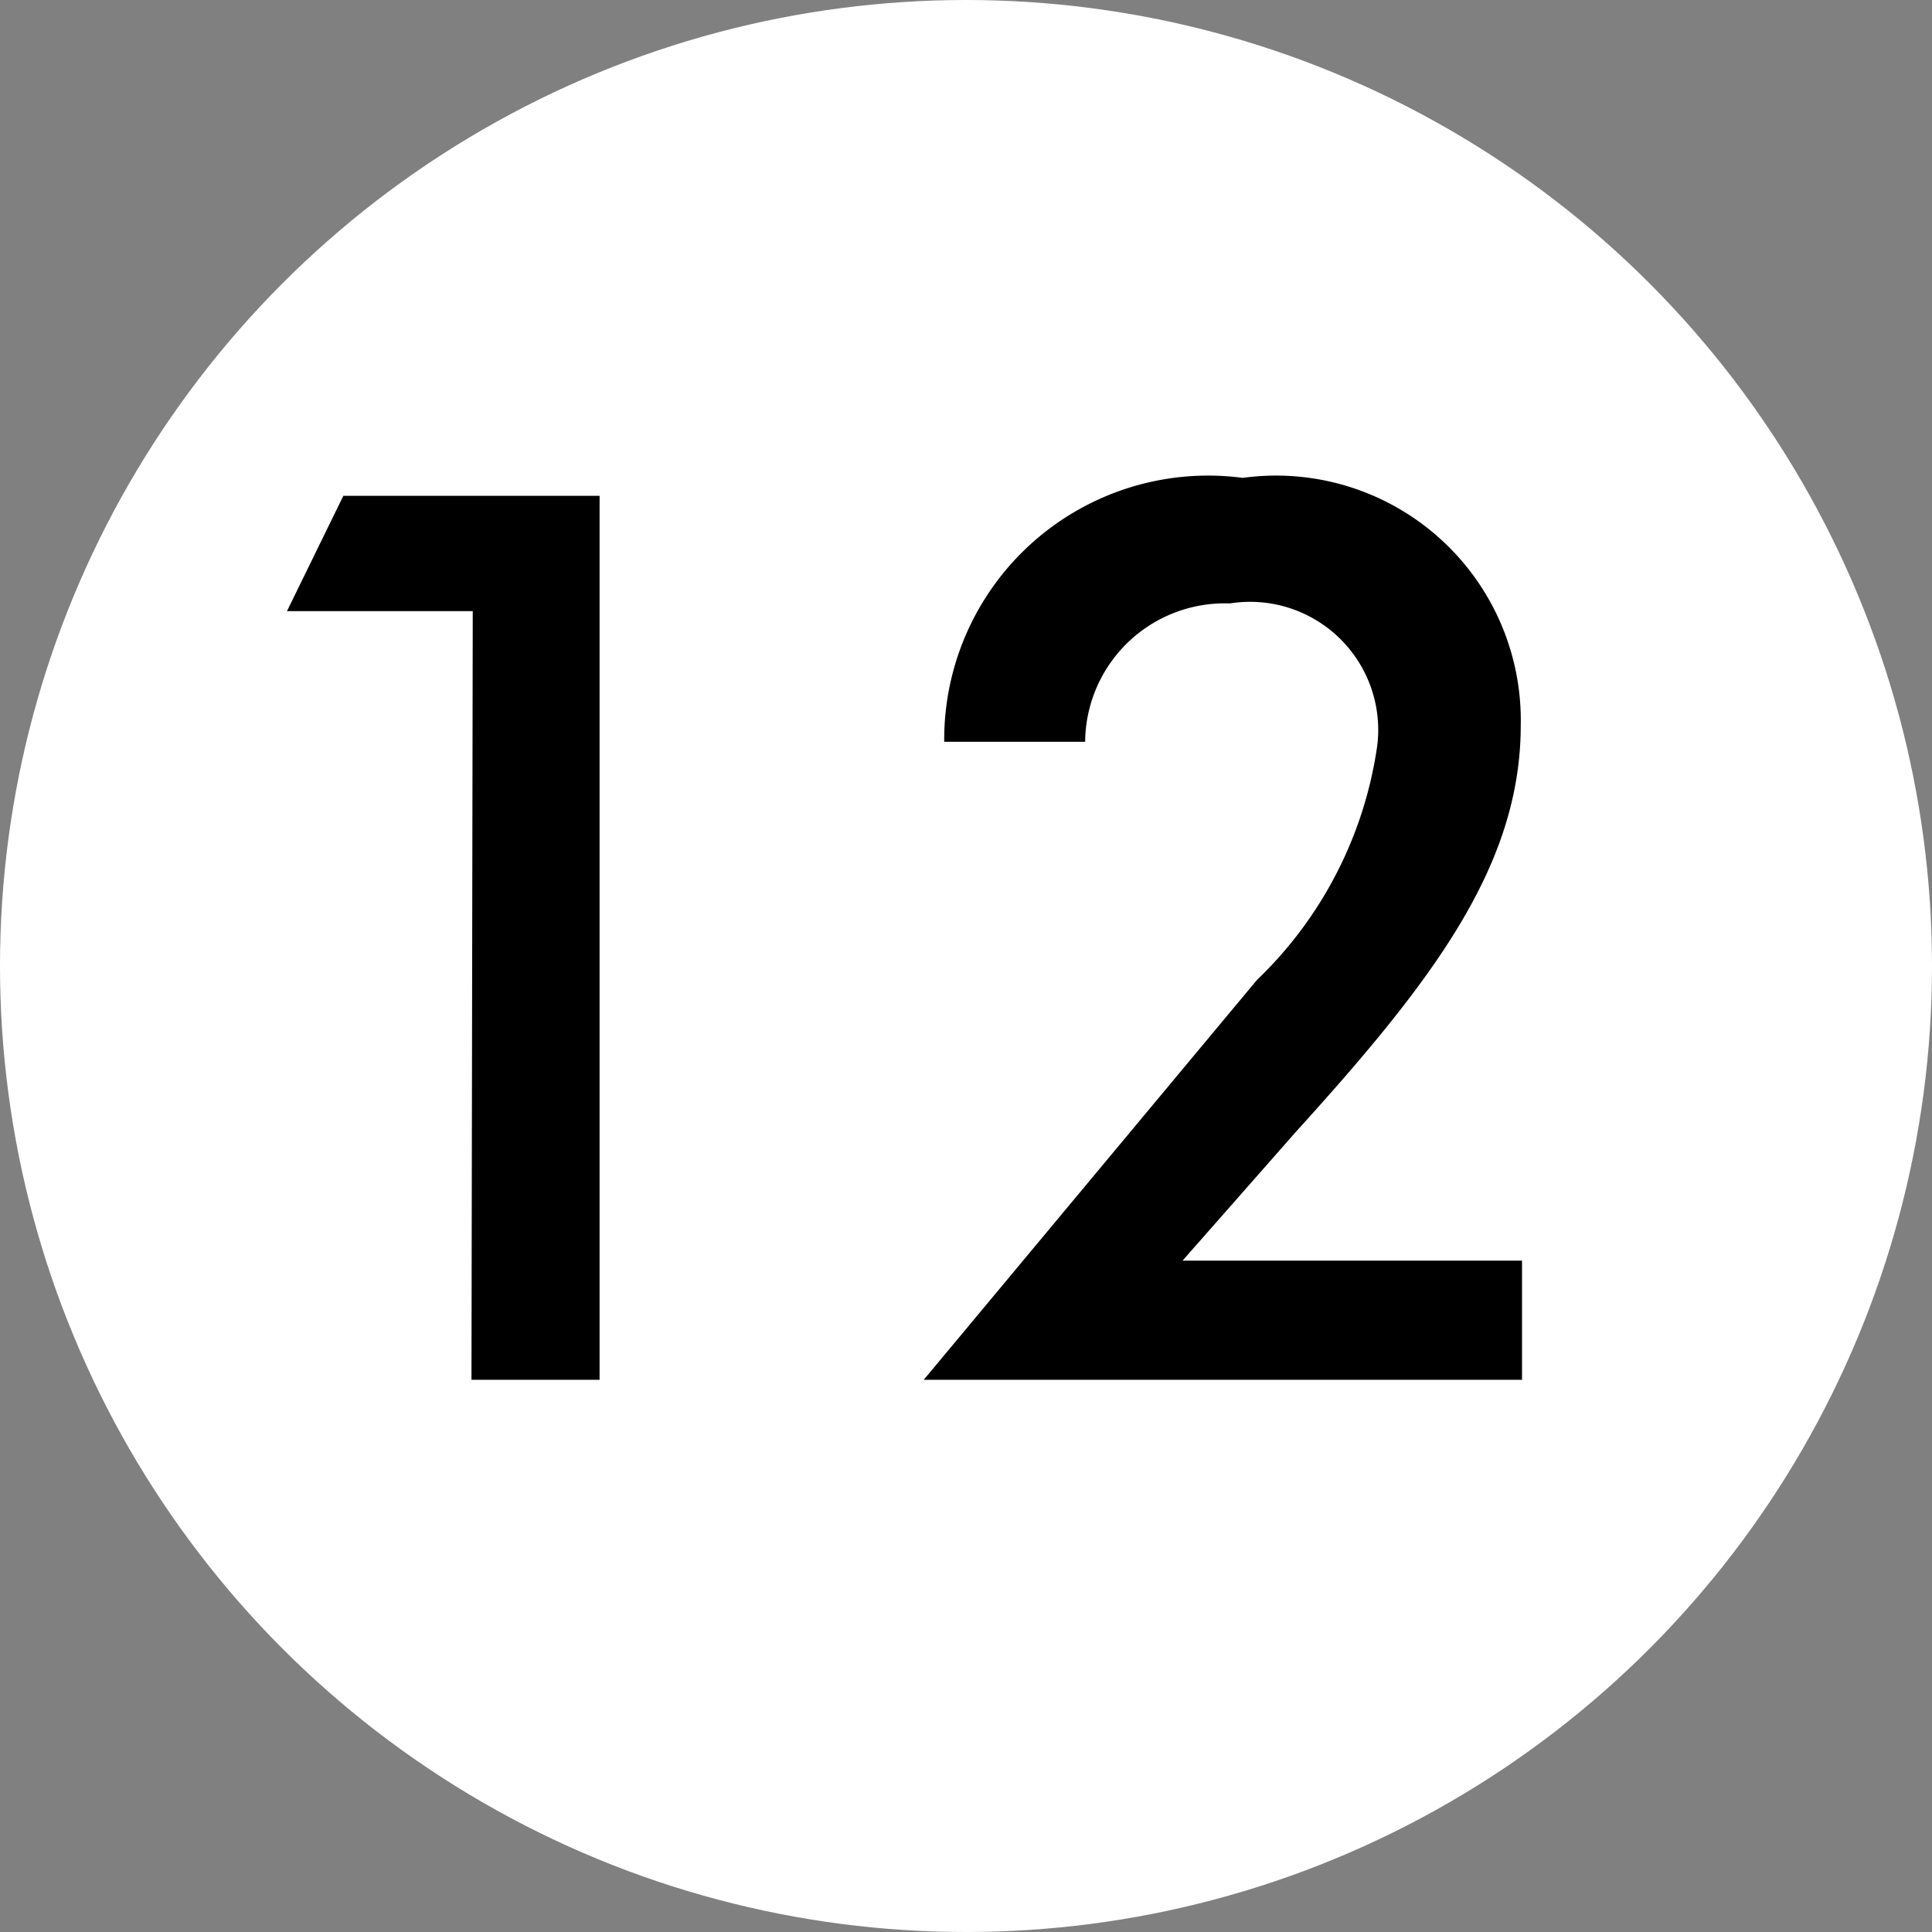<svg xmlns="http://www.w3.org/2000/svg" viewBox="0 0 15.08 15.08"><rect x="0" y="0" width="15.08" height="15.08" fill="#808080" stroke="none"/><defs><style>.cls-1{fill:#fff;}</style></defs><g id="Layer_2" data-name="Layer 2"><g id="Legend_Labels" data-name="Legend Labels"><circle class="cls-1" cx="7.54" cy="7.54" r="7.54"/><path d="M3.69,4.77H2.24l.44-.9h2v6.9h-1Z"/><path d="M11.88,10.77H7.21l2.6-3.12a3.15,3.15,0,0,0,.94-1.83A1,1,0,0,0,9.6,4.71,1.09,1.09,0,0,0,8.47,5.79H7.37A2.06,2.06,0,0,1,9.7,3.73a1.91,1.91,0,0,1,2.17,1.93c0,1.1-.69,2-1.76,3.18l-.88,1h2.65Z"/></g></g></svg>